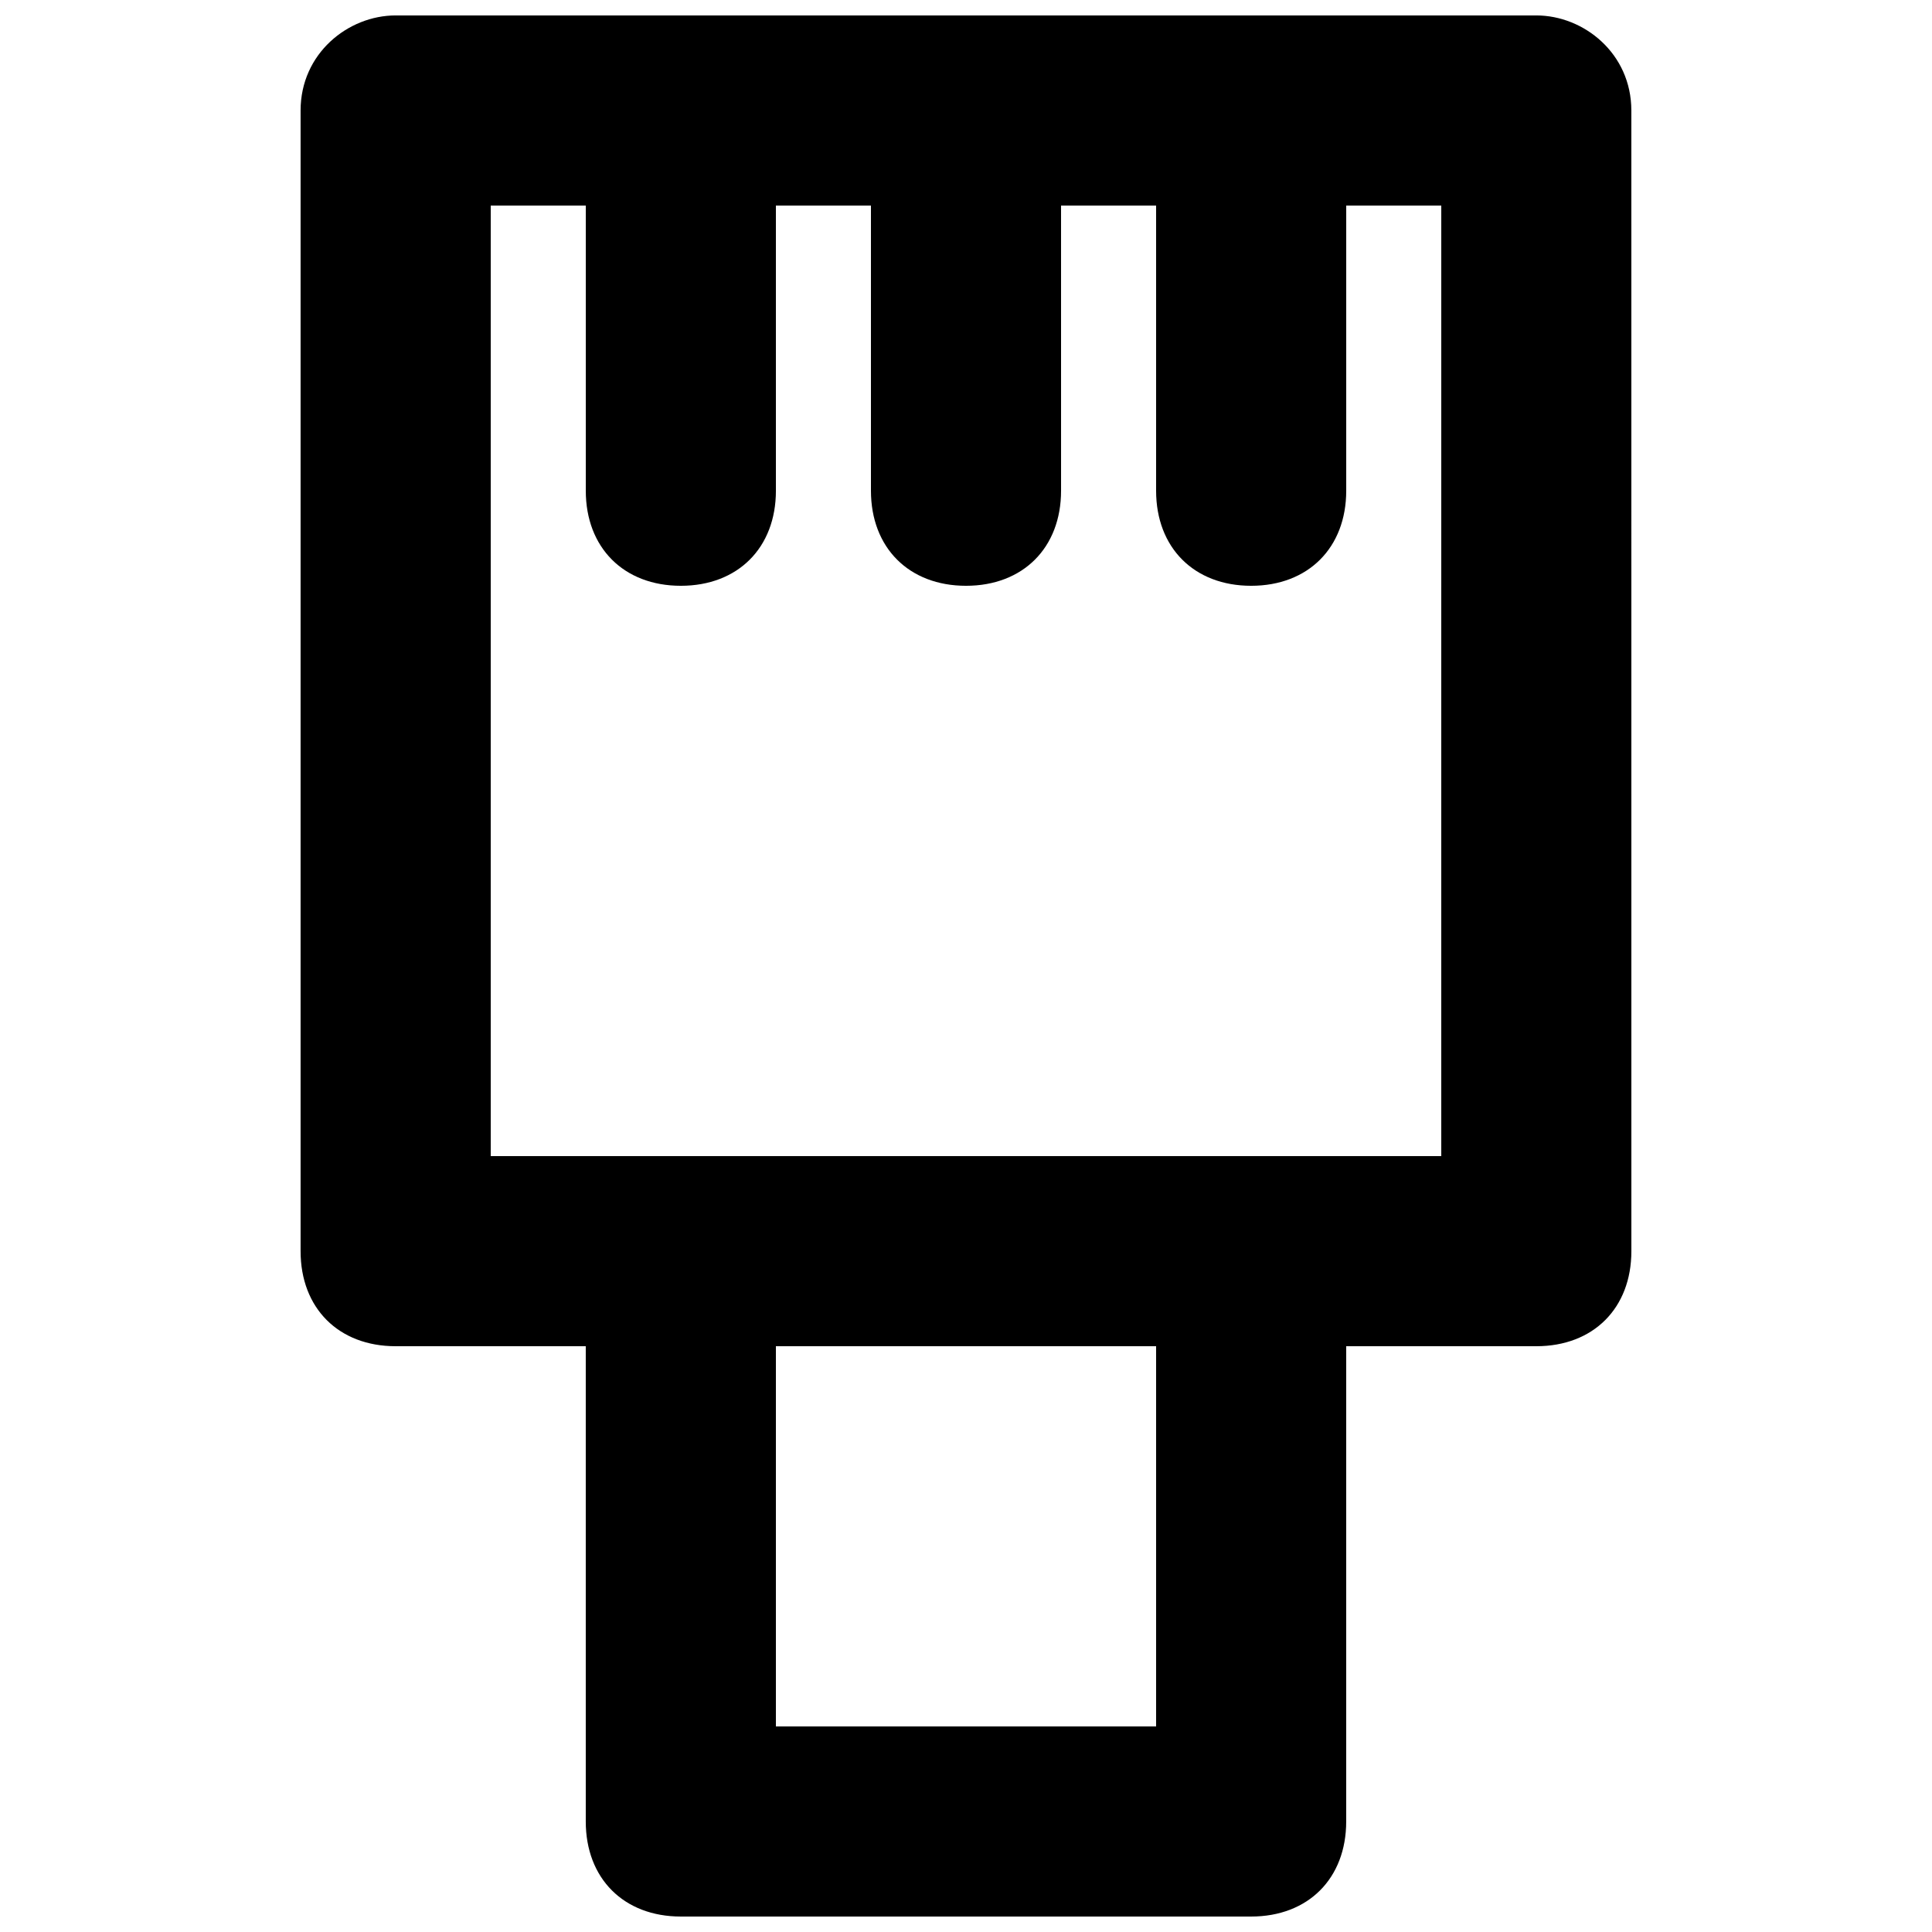 <?xml version="1.0" encoding="UTF-8"?>
<!-- Uploaded to: SVG Repo, www.svgrepo.com, Generator: SVG Repo Mixer Tools -->
<svg width="800px" height="800px" version="1.1" viewBox="144 144 512 512" xmlns="http://www.w3.org/2000/svg">
 <defs>
  <clipPath id="a">
   <path d="m223 148.09h354v503.81h-354z"/>
  </clipPath>
 </defs>
 <g clip-path="url(#a)">
  <path d="m551.14 148.09h-302.29c-12.594 0-25.191 10.078-25.191 25.191v302.29c0 15.113 10.078 25.191 25.191 25.191h50.383v125.95c0 15.113 10.078 25.191 25.191 25.191h151.14c15.113 0 25.191-10.078 25.191-25.191v-125.95h50.383c15.113 0 25.191-10.078 25.191-25.191l-0.008-302.29c0-15.113-12.594-25.191-25.191-25.191zm-100.76 453.43h-100.76v-100.76h100.76zm75.57-151.14h-251.9v-251.9h25.191v75.57c0 15.113 10.078 25.191 25.191 25.191 15.113 0 25.191-10.078 25.191-25.191l-0.004-75.57h25.191v75.57c0 15.113 10.078 25.191 25.191 25.191s25.191-10.078 25.191-25.191l-0.004-75.57h25.191v75.57c0 15.113 10.078 25.191 25.191 25.191 15.113 0 25.191-10.078 25.191-25.191v-75.57h25.191z"/>
 </g>
</svg>